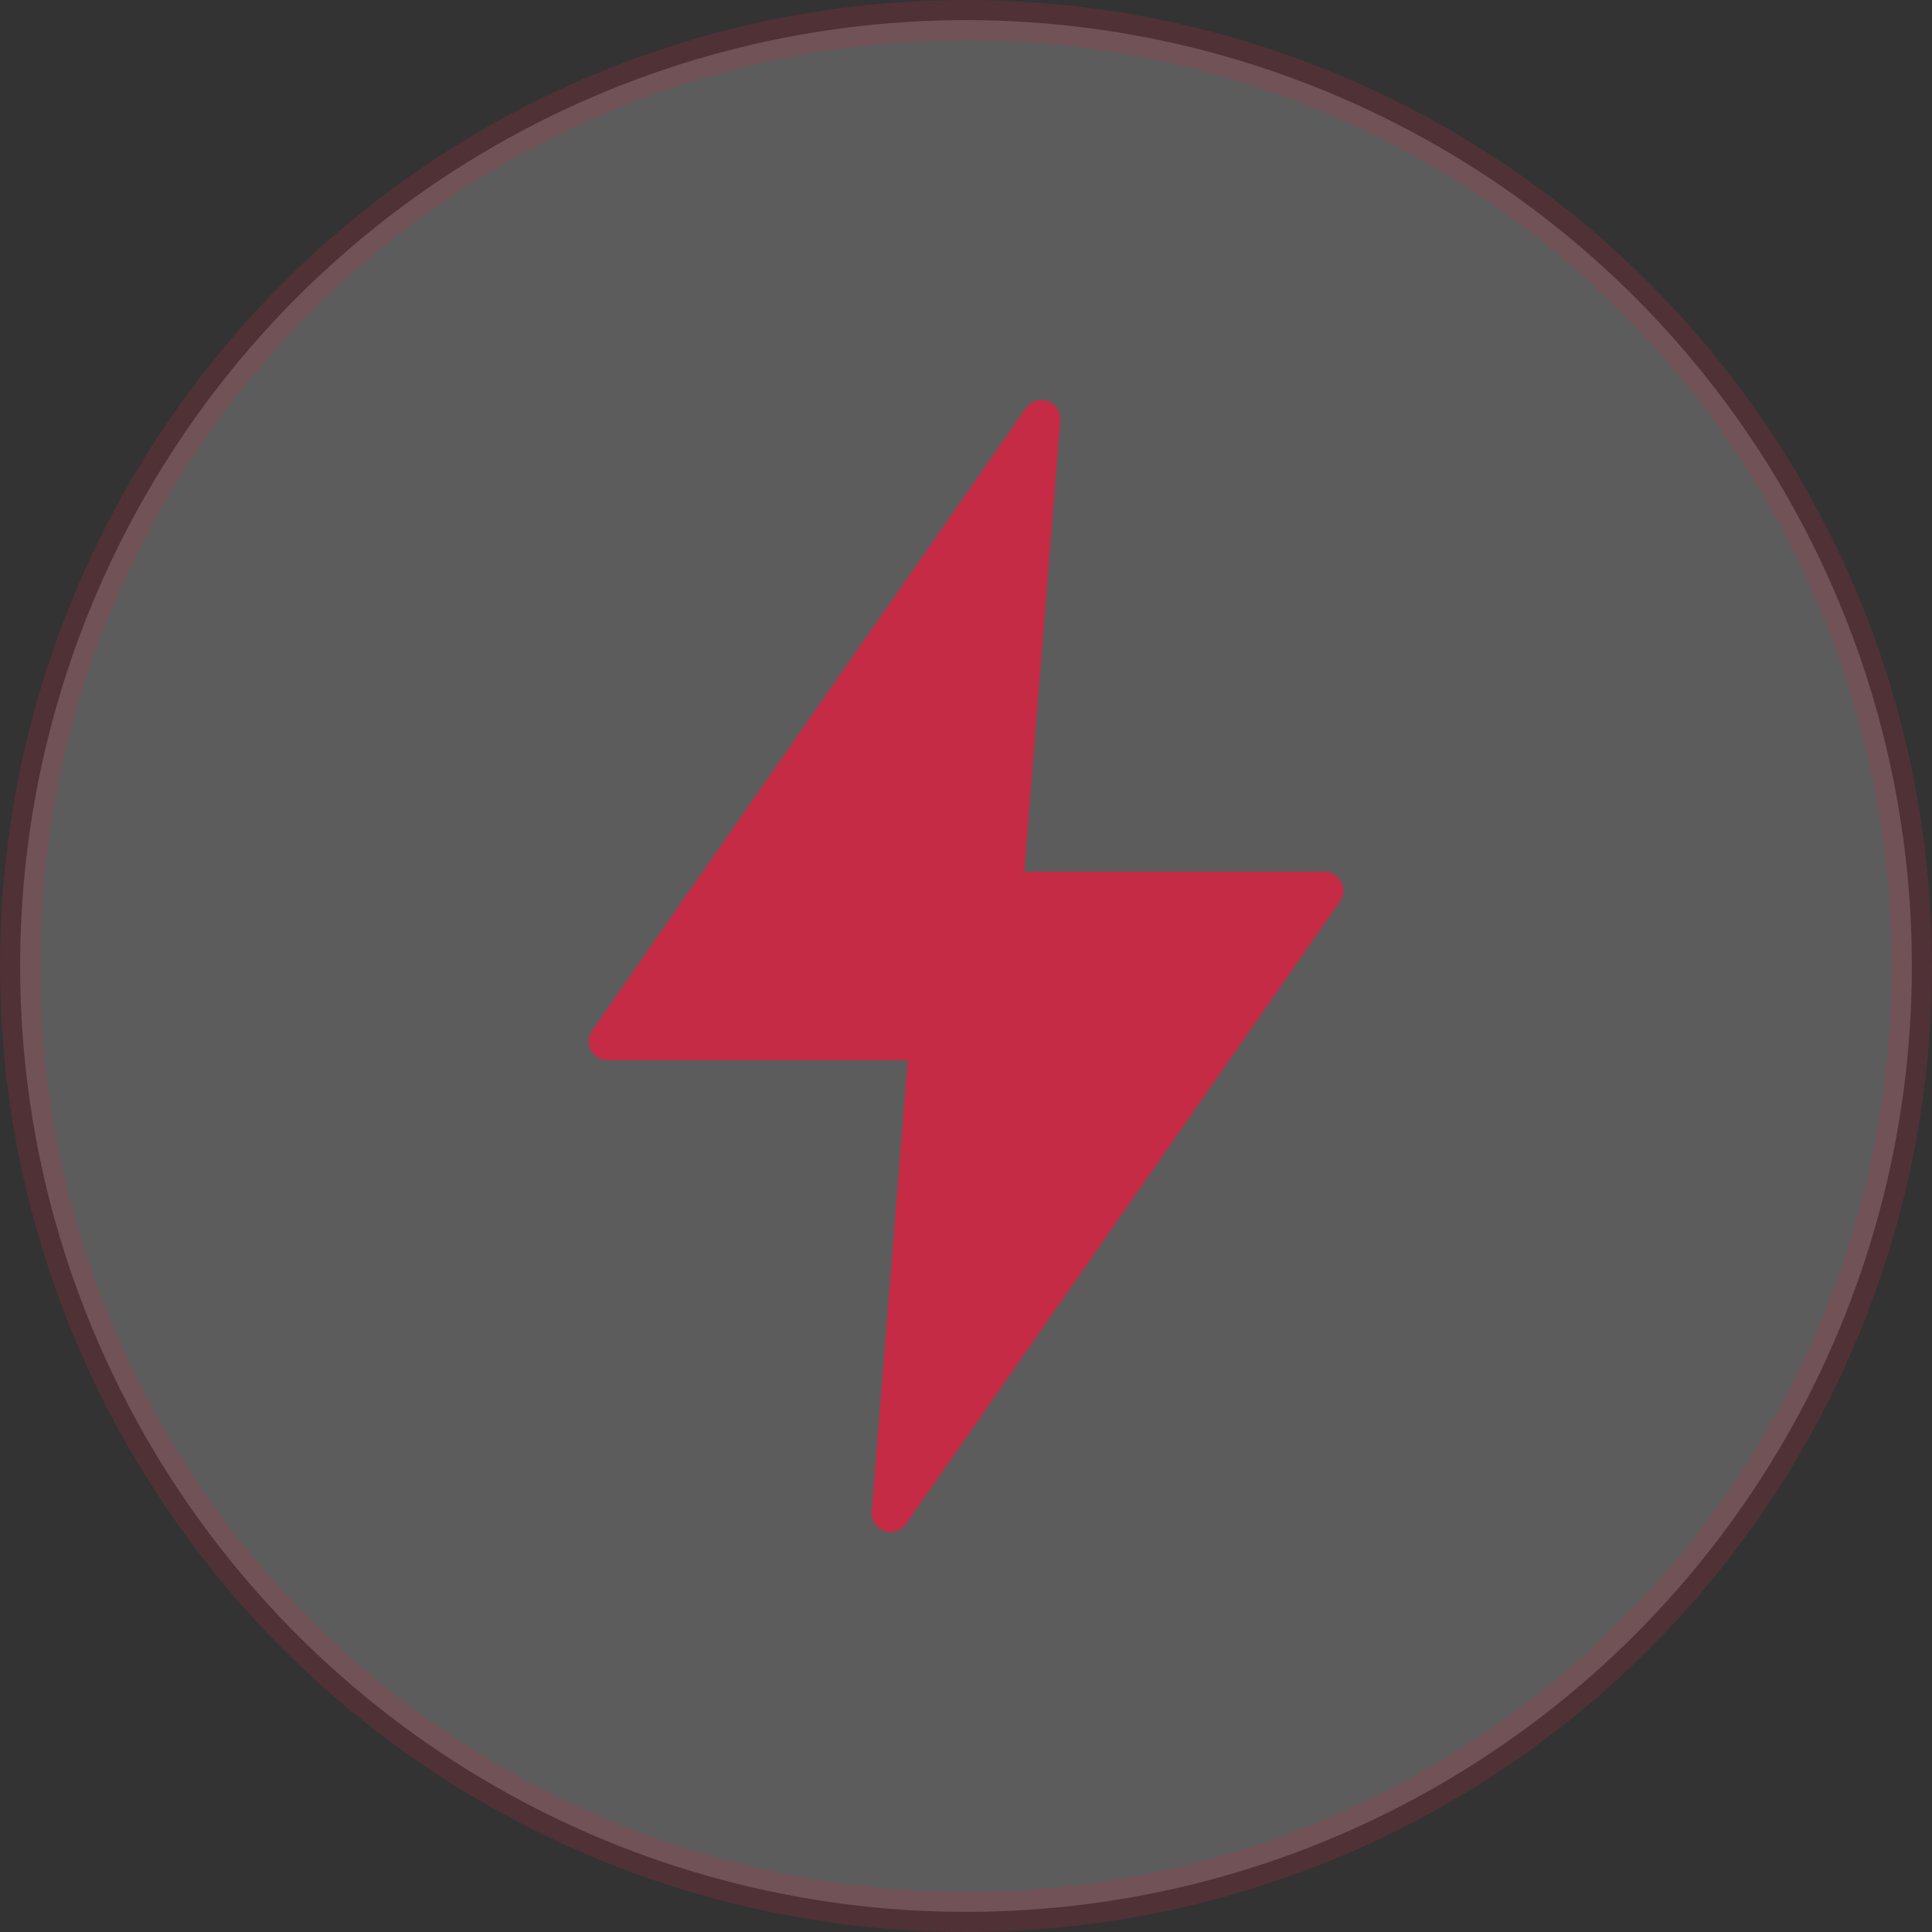 <svg xmlns="http://www.w3.org/2000/svg" fill="none" viewBox="0 0 48 48" height="48" width="48">
<rect x="0" y="0" width="48" height="48" fill="#333333" stroke="none"/>
<circle stroke="#C62B45" fill="white" r="23.5" cy="24" cx="24" opacity="0.2"></circle>
<path fill="#C62B45" d="M25.852 9.937C25.78 9.941 25.711 9.96 25.648 9.995C25.585 10.03 25.531 10.079 25.491 10.137L14.71 25.604C14.661 25.675 14.632 25.757 14.626 25.843C14.62 25.928 14.638 26.014 14.678 26.09C14.718 26.166 14.777 26.23 14.851 26.275C14.924 26.32 15.008 26.343 15.094 26.343H22.553L21.659 37.558C21.623 38.031 22.234 38.249 22.509 37.863L33.291 22.396C33.341 22.325 33.37 22.243 33.375 22.157C33.381 22.072 33.363 21.986 33.323 21.91C33.284 21.834 33.224 21.77 33.15 21.725C33.077 21.68 32.993 21.657 32.907 21.657H25.448L26.343 10.442C26.348 10.376 26.338 10.309 26.316 10.247C26.293 10.185 26.257 10.128 26.211 10.08C26.164 10.033 26.108 9.995 26.047 9.971C25.985 9.947 25.918 9.934 25.852 9.937Z"></path>
</svg>
